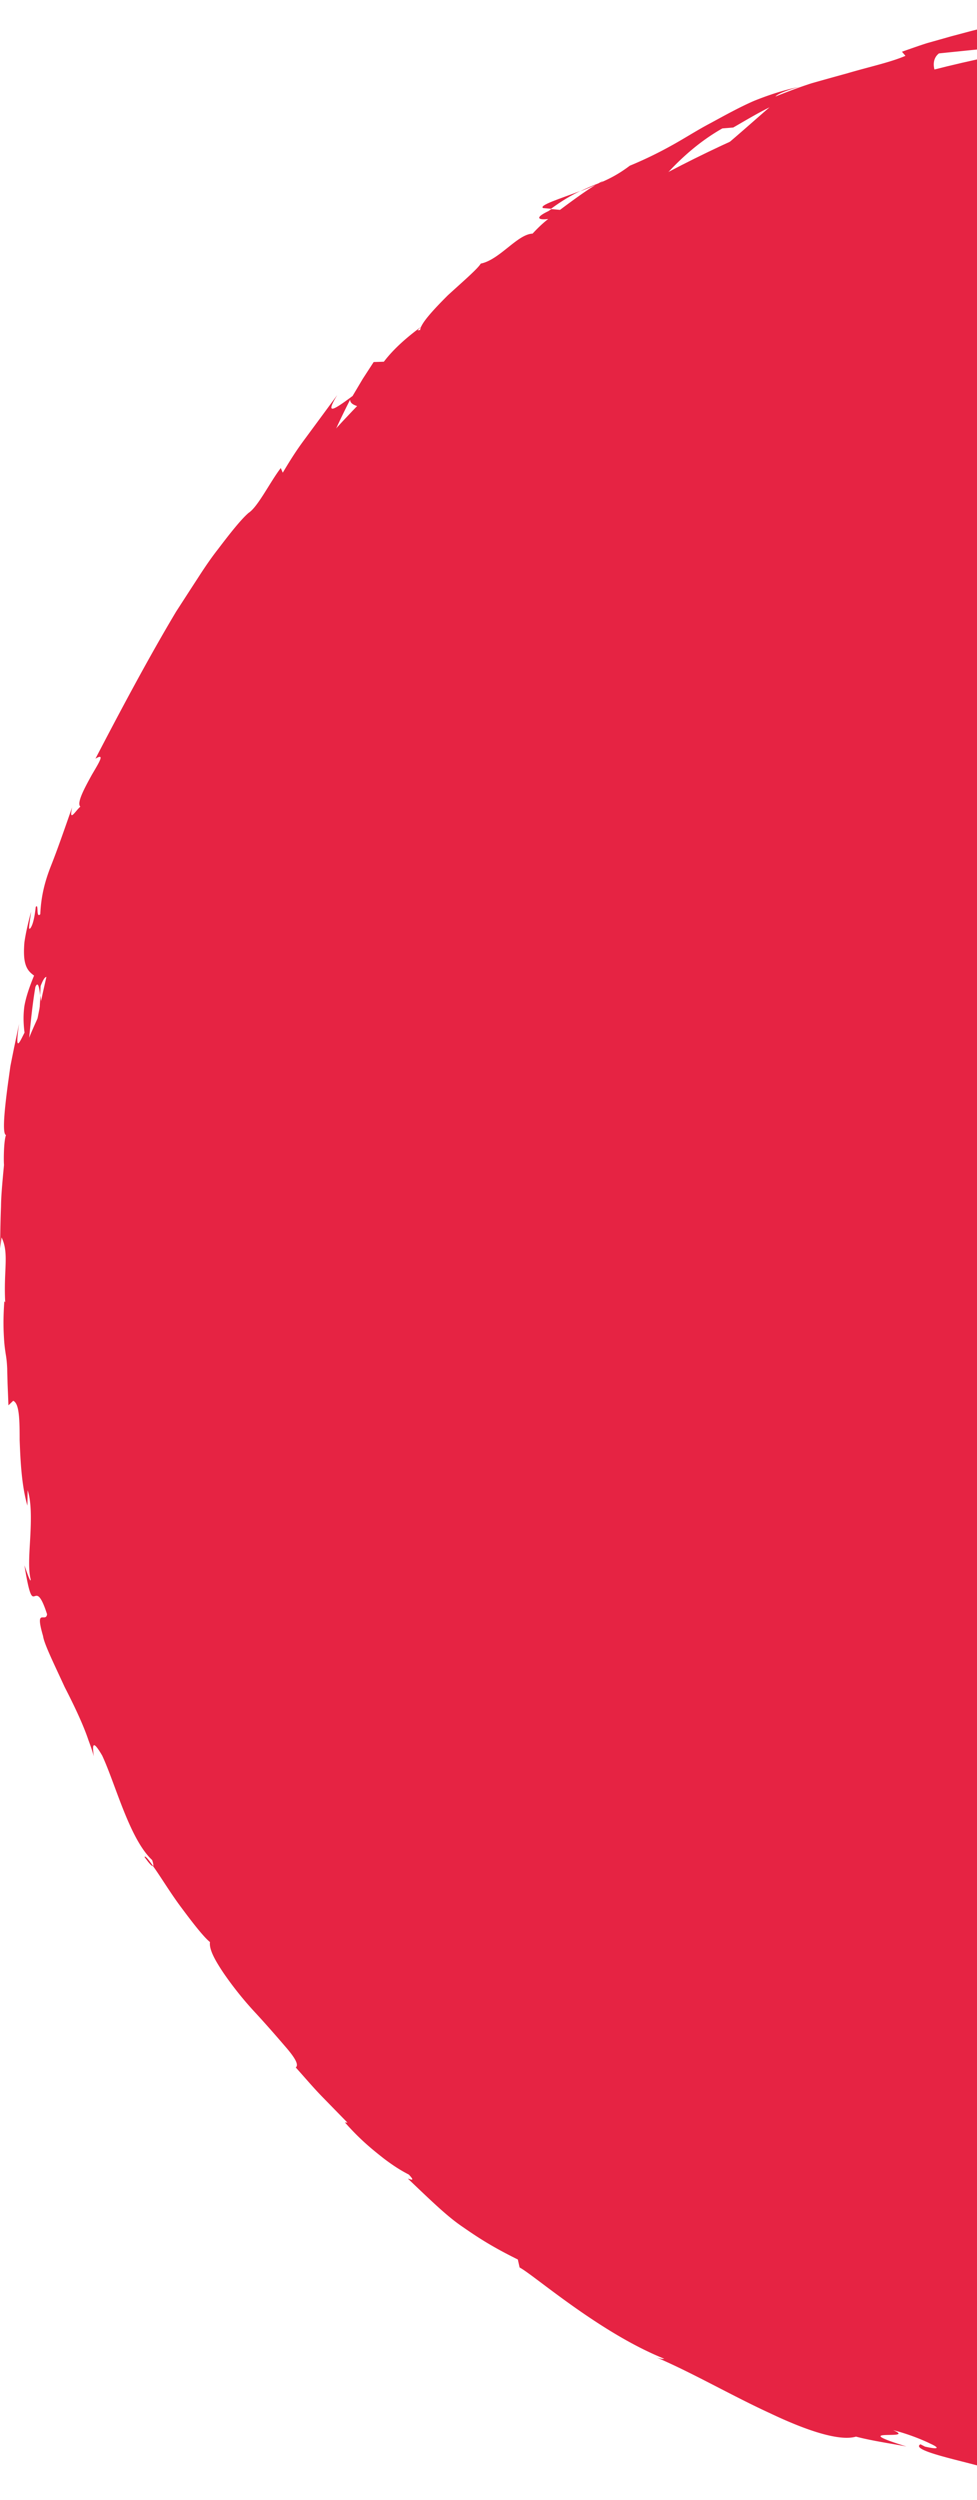 <svg width="230" height="588" viewBox="0 0 230 588" fill="none" xmlns="http://www.w3.org/2000/svg"><g clip-path="url(#clip0_266_1150)" fill="#E62343"><path d="M291.462 582.936c159.066 0 288.014-128.835 288.014-287.761 0-158.927-128.948-287.762-288.014-287.762-159.065 0-288.013 128.835-288.013 287.762 0 158.926 128.948 287.761 288.013 287.761z"/><path d="M48.986 438.612l1.803 2.532c-.81-1.227-1.358-1.984-1.803-2.532zm-10.633-19.734l-.705-.261c.731.809 1.097 1.096.705.261zM136.509 44.95c-4.468 1.722-9.772 3.34-8.648 3.993l1.855.157c2.665-1.958 4.859-3.21 6.819-4.15h-.026zM9.3 238.609c.184-.418.393-.835.576-1.253-.131-1.174-.262-2.271-.366-3.263-.052 1.358-.21 2.898-.21 4.516zm4.05 4.072l-1.776 5.769c.496-1.279 1.071-3.132 1.776-5.769zm119.449 283.716c1.202.391 2.377.757 3.605 1.07-4.65-3.133-2.926-1.305-3.605-1.07zm-98.757-89.613c1.176 1.619 1.777 2.245 1.986 2.063-1.176-1.671-1.934-2.558-1.986-2.063zM84.23 103.055s.131-.182.183-.287l-.313.287h.13zm-6.322 8.38c1.88-4.255 3.605-6.161 6.192-8.38-1.594.105-3.214.183-4.807.34l-1.385 8.04z"/><path d="M80.886 481.708l-4.023-6.187c7.028 5.587 10.764 10.677 7.341 4.621-.836.391-2.403-.731-4.389-2.611-1.96-1.905-4.39-4.489-6.558-7.282-2.22-2.767-4.441-5.508-6.322-7.492-1.777-2.062-3.266-3.341-4.128-3.028l-2.195-4.359c.784 1.148 1.072 1.201 1.83 2.349-4.05-8.562-6.114-4.255-12.306-14.774-1.986-3.759-2.926-6.604-1.176-4.307l-5.46-7.727c-1.28-2.427-.418-2.114.862.261-2.43-4.124-4.572-8.405-6.897-12.608l.13.053c-1.463-1.567-4.075-5.482-5.382-7.414-1.045-3.55 1.098 1.514 1.124.496-1.333-2.323-2.77-4.594-4.05-6.969-.183-1.697.549-1.071 1.568.6 1.097 1.645 2.508 4.307 3.58 6.839.078-4.124-.81-5.482-2.274-7.831-1.358-2.375-3.37-5.69-5.251-13.521.966 2.297 2.09 4.542 3.109 6.813.078-2.611-.706-5.143-1.463-8.171-.784-3.002-1.803-6.421-2.535-10.571 0 2.036 2.404 16.993-1.175 9.136-.523-2.402-1.463-5.456-3.58-9.659 1.202-.417-.339-4.672-1.959-10.128l1.725-.052c-1.098-2.871-1.725-4.15-2.326-5.142-.6-.992-1.175-1.645-1.933-3.315-1.385-6.709-.444-8.353.366-10.154-1.646-10.781-.706 7.831-3.292-4.855a102.21 102.21 0 00-.888-6.396c-.288-2.036-.575-4.02-.941-6.03-.705-4.046-1.803-8.274-2.613-13.704.079-6.421 1.098 1.044 1.411-1.279l-1.75-5.56c-.079-1.383.365-.966.6-.757-.757-4.751-1.724-.287-2.377-7.831-.914-.992-.47-4.907.235-9.684.81-4.777 1.411-10.441.706-15.14.653-2.271.94 1.175 1.646.496-.392-12.817-.288-10.963-.758-21.639.732-2.924 1.463-5.848 2.404-8.719-2.404 6.291-2.378-2.219-2.273-9.841-1.02 2.219-1.881 4.125-2.378 5.43.392-3.994.784-7.988 1.463-11.956.601-1.357.888-.052 1.124 2.01.026-.835.078-1.618.104-2.218 1.568-4.046 2.012-1.645 2.22 1.514l-1.959 3.967c.47 3.107 1.098 6.004 2.169 5.56-.052-.783.052-2.271.235-3.889.13.809.287 1.331.522 1.018.262-.366.027-1.645.079-3.602l2.43-2.219-.575-.783c1.515-4.908 3.004-9.815 4.885-14.592.262-2.767.497-5.482.758-8.248.366-2.741.732-5.534 1.228-8.536.444-3.002 1.045-6.213 2.038-9.658.993-3.446 1.985-7.283 3.658-11.381-.55 4.542 1.672 1.722 3.056 2.584-1.776 1.827-2.77 5.116-3.919 8.875-.548 1.879-1.123 3.915-1.724 6.004-.549 2.114-1.176 4.254-1.986 6.369 1.699-4.412 2.09-3.185 1.96-1.958 1.123-5.299 2.77-10.415 4.232-15.636 1.071.836 2.143-2.819 4.442-6.395-1.855.914-1.02-1.984.548-5.952 1.463-3.993 4.18-8.744 5.252-11.903.966.053 1.045 1.854-2.796 8.902 5.826-6.918 2.325-11.695 8.256-18.403-.967 1.723-1.62 2.558-1.594 3.445.81-2.166 2.744-5.638 4.39-8.196 1.672-2.558 3.187-4.124 2.795-2.819l-1.045 1.644c1.829-2.688 4.076-6.134 6.4-9.788 2.404-3.629 5.095-7.361 7.394-10.937 4.912-6.97 8.857-12.948 8.674-14.383.288.078.94 3.002.836 3.915 3.031-7.465 6.244-15.061 10.007-22.422-.026 2.793 8.647.287 1.985 8.822 2.378-2.01 5.069-4.672 9.301-9.658-1.724 1.227-5.748 1.697-3.788-.444 7.289-3.941 4.729-3.106 13.167-8.326-2.664 1.775-2.011-2.767 1.881-6.004-.313.861 2.247 1.958 1.072 3.393l3.762-5.194c1.254-1.723 2.639-3.341 3.971-5.038-2.142 2.35 1.123 2.27 3.814 1.227-.679.182 1.437-1.488 4.024-3.446 2.638-1.906 5.852-4.02 7.106-5.116l-4.703 2.506c5.879-3.837 8.021-6.84 10.425-9.528 2.377-2.715 4.598-5.717 10.764-9.188-1.176 1.383-1.699 5.273 4.624 2.062 1.985-2.924 9.039-13.548 20.221-19.865l2.561-.208c2.821-1.619 5.617-3.316 8.543-4.751-2.43 2.062-6.95 6.134-11.757 10.154-4.807 4.072-9.666 8.614-13.246 11.46 4.964-1.828 1.777.208 8.7-3.42 2.822-.548-3.239 3.028-5.251 4.124 5.46-2.61 10.895-5.273 16.512-7.492-.732-.626 2.247-2.453 5.277-4.28 3.083-1.671 6.244-3.29 5.643-3.864-6.009 2.846-11.704 6.343-17.478 9.554-.758-.627 1.332-2.924 5.121-5.717 1.907-1.357 4.206-3.002 6.897-4.359a79.011 79.011 0 018.726-3.81c3.344-.575-1.202 3.836-.731 4.28.679-.548 3.396-2.088 6.218-3.159 2.795-1.122 5.591-2.088 6.244-2.088l-4.912 2.637c3.527-.836 6.114-2.323 8.935-3.76 2.822-1.409 5.983-2.531 10.372-2.949 2.9-.809 9.197-.052 9.458-1.148-5.199-.862-7.76-6.63-4.834-8.85.549-.051 4.599-.47 8.962-.913 4.337-.496 9.065-.391 10.842-.287 5.173.679-6.714 4.986-2.273 5.586.078-.496 2.665-1.566 3.762-1.958 3.188-.156-1.045 1.697 5.67.287.862-1.931 13.872-1.618 3.004-1.905 3.318-.679 5.095-.81 7.028-.914 1.933-.078 4.023-.235 7.942-.522-1.306-.47.366-1.592 3.24-2.715 2.874-1.07 6.949-2.349 10.372-2.61-.392.47 1.176 1.018 1.933 1.253a283.36 283.36 0 019.432 0c2.874.13 5.512.34 8.125.496 2.613.183 5.173.366 7.916.548 2.717.287 5.617.548 8.831.81 1.175.495 7.315 1.54 4.598 2.062 1.881-.105 3.631-.47 7.577 0 7.445 2.505-8.831-.888-3.214 1.696.601-.913 10.372-.287 16.041.235-.731-.887-3.945-1.697-7.707-1.958-3.788-.26-8.073-.339-10.92-.365.104-1.096 2.664-1.905 6.975-2.35 2.143-.182 4.729-.417 7.629-.313 2.874.105 6.087.34 9.536.705 5.434.627 6.479 1.436 6.479 1.775-.026.392-1.149.548-.209.6 4.964 1.254 8.543 1.88 11.417 2.22 2.822.47 4.938.6 6.95.756 3.997.288 7.655.549 15.466 4.125 5.957 3.498-.627 2.74.445 4.176-4.259-1.148-7.394-2.48-10.19-3.654-2.821-1.096-5.329-2.167-8.203-2.95l6.897 2.663c-2.848-.314-8.569-1.593-11.548-2.846 1.281.68 3.972 1.619 7.499 2.741 1.776.548 3.762 1.149 5.904 1.801 2.116.731 4.337 1.514 6.662 2.298 2.325.809 4.729 1.592 7.107 2.48 2.351.965 4.702 1.93 7.001 2.87 4.625 1.828 8.857 3.942 12.28 5.822 2.717.704 7.315 2.245 5.486.809l-4.598-1.854c-3.71-2.923 9.196 2.428 3.684-.626 3.265.94 6.583 2.245 10.241 3.68 1.803.758 3.684 1.567 5.617 2.507a83.048 83.048 0 015.774 3.497l.732 2.271c.052-.496-4.886-3.915-7.42-4.777 1.881.653 4.755 2.95 7.733 5.064a56.535 56.535 0 004.468 2.924c1.41.861 2.743 1.462 3.945 1.592-1.672-1.488-3.292-3.054-5.043-4.437 3.162 1.305 6.584 2.923 10.242 4.672a51.095 51.095 0 0110.555 6.578c-2.247-3.524-1.672-.992-5.565-5.978 3.135 4.7-18.236-11.746-12.436-5.22-2.09-2.48-4.311-3.994-6.741-5.612-2.429-1.619-5.068-3.368-8.282-5.952 0 .575 2.09 2.193-4.128-1.279-.365 0-1.123-.183-1.593-.287a5.656 5.656 0 01-.418-.261l.313.235c-.313-.078-.339-.078.131.078 1.411.966 2.508 1.854 2.848 2.376-1.855-.235-5.226-1.75-8.7-3.133-3.475-1.331-6.976-2.74-8.831-3.237-3.71-1.957 1.829.157 0-1.279-1.855-.522-3.71-.991-5.591-1.357-.052-1.279-9.693-5.9-.183-2.897l-8.308-3.342c-4.729-2.427-11.574-4.985-15.989-5.873-3.997-1.41-10.633-1.67-6.845-1.54-2.299-.522-4.572-1.07-6.871-1.54l-6.924-1.227-.052-.313c-6.714-1.775-13.847-2.375-21.136-3.446-7.341-.678-14.84-1.827-22.651-3.315-2.352 0-4.703-.052-7.472-.156-2.77 0-5.905-.053-9.798-.314L294.989.287c-3.004 0-7.498-.052-11.6-.13-4.075-.053-7.759-.079-9.013.6-1.646-.548-4.311-.73-7.525-.679-1.619.026-3.37.105-5.199.235-1.828.157-3.736.444-5.669.731-3.867.6-7.89 1.123-11.522 1.853-3.657.731-7.001 1.384-9.64 1.723l-.131 1.384c-3.605.522-7.002 1.566-10.659 2.506a1115 1115 0 01-5.643 1.592c-1.934.6-3.945 1.331-6.062 2.062l.836.966c-3.579 1.54-8.438 2.558-13.742 4.124a959.369 959.369 0 00-8.334 2.323c-2.848.914-5.696 1.984-8.543 3.133.601-.731 3.553-1.75 5.695-2.297-3.631.73-7.237 1.905-10.738 3.315-3.474 1.514-6.845 3.393-10.163 5.194-3.344 1.75-6.479 3.811-9.666 5.534a93.246 93.246 0 01-9.406 4.516c-2.665 2.01-4.807 3.08-6.949 3.994a5.12 5.12 0 00.679-.47c-.287.157-.731.418-1.176.653a44.588 44.588 0 00-4.232 1.853c1.332-.496 2.534-1.044 3.605-1.488-2.194 1.305-5.329 3.576-8.36 5.847l-2.038-.183c-.261.183-.444.314-.731.496-3.397 1.619-2.195 2.115 0 1.828-1.516 1.174-2.744 2.427-3.684 3.445-3.579.13-7.76 6.16-12.201 7.048-.679 1.2-4.311 4.307-7.759 7.466-3.318 3.315-6.48 6.708-6.506 8.196-.287-.13-1.228.496.314-.861-3.397 2.48-6.558 5.246-8.857 8.274l-2.404.079-2.56 3.941-2.404 4.046c-4.52 3.341-6.557 4.647-3.605-.235-3.997 5.43-5.617 7.622-7.08 9.606s-2.822 3.733-5.748 8.666l-.47-1.096c-2.482 3.211-5.382 9.136-7.577 10.546-1.75 1.514-4.206 4.594-7.237 8.588-1.541 1.957-3.109 4.255-4.702 6.734-1.62 2.48-3.318 5.117-5.095 7.857-6.688 11.173-13.611 24.25-19.02 34.639 2.352-1.435.863.862-.862 3.811-1.646 3.002-3.631 6.604-2.69 7.466-1.176.992-2.744 3.889-1.934.156-1.986 5.665-3.449 9.894-4.938 13.652-1.49 3.759-2.377 7.231-2.56 11.486-1.071 1.122-.314-2.741-1.071-1.697-.105.966-.445 3.837-1.202 4.908-.758 1.07-.105-1.854.104-3.759-.81 2.975-1.306 5.299-1.567 7.152-.157 1.879-.13 3.263.052 4.307.366 2.088 1.306 2.845 2.22 3.524-1.175 2.871-1.907 5.09-2.272 7.126-.288 2.062-.262 3.994.026 6.291-1.045 1.984-2.378 5.377-1.28-2.088a649.255 649.255 0 01-1.202 5.742c-.261 1.306-.549 2.715-.836 4.177-.21 1.462-.418 3.002-.627 4.49-.784 5.977-1.333 11.485-.418 11.772-.523 1.279-.575 5.899-.47 7.022-.445 4.725-.68 7.309-.706 9.867-.104 2.558-.157 5.116-.209 9.763l.34-2.585c1.829 3.707.444 7.727.862 15.245l-.21-.209c-.313 4.307-.182 6.943-.077 8.718.104 1.775.26 2.689.391 3.602.157.914.288 1.802.366 3.55 0 .862.052 1.958.079 3.342.052 1.383.13 3.106.209 5.246l1.123-1.07c1.437.627 1.515 4.385 1.515 9.215.183 4.803.444 10.702 1.83 15.453l.051-3.629c.863 2.558.836 6.396.654 10.311-.183 3.916-.601 7.961.052 10.624.104 1.201-.915-1.697-1.463-3.289 2.325 14.252 2.064 1.384 5.33 11.512-.262 2.14-2.953-1.775-.941 5.142.235 1.801 2.586 6.552 5.095 12.007 1.384 2.689 2.795 5.56 3.997 8.353.6 1.41 1.15 2.793 1.594 4.125.496 1.331.94 2.584 1.253 3.785-.26-2.245-.522-4.438 1.986-.157 3.161 6.787 6.453 19.656 11.757 24.563.313.914.34 1.331.209 1.436 1.724 2.349 4.128 6.395 6.793 9.919 2.638 3.55 5.172 6.787 6.61 7.935-.236 1.749 1.201 4.307 3.213 7.309a81.43 81.43 0 007.577 9.423c2.821 3.055 5.408 6.056 7.315 8.275 1.88 2.219 2.874 3.863 2.09 4.49 1.986 2.193 3.893 4.464 5.957 6.604l6.218 6.369-.601-.052c3.762 4.281 6.845 6.656 9.144 8.483 2.351 1.776 4.076 2.846 5.904 3.785 1.803 1.906.105.94-.209.966 6.009 5.717 9.301 8.901 12.828 11.303 3.475 2.401 6.741 4.594 13.037 7.7l.418 1.88c3.318 1.723 18.759 15.322 34.042 21.457-.209.052-.627.13-1.855-.314 8.465 3.603 17.975 9.11 26.701 13.104 8.648 4.124 16.407 6.683 20.3 5.534 3.919 1.018 7.942 1.566 11.888 2.323-14.84-4.594 2.795-1.331-3.136-3.837 2.953.705 6.636 2.114 8.674 3.132 2.064.914 2.482 1.567-1.175.731l-1.072-.548c-3.344 1.88 18.55 5.403 17.844 6.761 15.075 2.976 30.176 4.829 45.12 5.873 3.736.183 7.472.366 11.182.522 3.71.052 7.42 0 11.104 0 3.683.052 7.341-.156 10.999-.417 3.631-.288 7.289-.366 10.868-.836-1.175-.496-2.325-.966-3.501-1.54 3.318-.287 6.636-.731 9.954-1.096 2.665.104 3.736 1.044-3.422 1.853 3.893.627 11.835-2.428 11.939-3.002 13.952-1.696-5.042 3.159-.809 2.454l5.773-1.175h-1.332c2.273-.783 3.475-1.409 5.173-2.01.836-.313 1.829-.574 3.109-.913a72.458 72.458 0 014.964-1.227c5.408-.862 3.004.522 5.121.104 0 .131.757.026 3.239-.678 4.128-1.018 8.204-2.193 12.306-3.263l-5.304-.052c5.199-2.219 11.443-3.237 5.356-3.211 4.441 0 15.78-3.394 26.309-7.753 5.303-2.088 10.293-4.62 14.421-6.421 4.05-1.932 7.054-3.524 8.335-3.916a76.732 76.732 0 014.964-3.236 153.693 153.693 0 015.094-3.263c3.501-2.167 7.315-4.203 11.339-6.813-2.169 1.018-4.259.339 2.769-3.916-.34 2.245 3.135.653 7.368-2.036 4.206-2.741 9.457-6.082 12.801-7.257-2.873 1.201 1.725-2.531 5.905-6.055 4.18-3.55 7.681-7.179 3.396-4.96 5.382-4.281 1.15.731 5.67-2.088 11.469-11.825 26.962-24.485 39.137-41.008-.183-.522-2.822 1.722-.68-2.115 2.874-2.297 5.487-4.829 8.204-7.309 1.071-1.722 1.071-2.845 1.489-4.176.444-1.331 1.254-2.871 3.893-5.56-.889.653-2.195 1.644-.862-.705 11.835-16.053 20.874-34.534 28.059-53.616 7.211-19.133 12.593-38.841 17.922-58.575-1.855 5.273-1.28 1.644-.6-2.48-.68 2.662-1.098-.235-1.829.209 1.28-5.482 2.665-11.016 3.788-16.576-.732-1.618-.418-6.134-.105-10.493.366-4.359.262-8.588-.496-9.476l.157 5.351c-.888-3.602-1.986-1.148-3.292 2.01-1.385 3.159-2.9 6.97-4.128 6.37.418 1.983.314 4.254-.026 6.708-.418 2.454-1.176 5.116-1.881 7.909-1.28 5.639-3.031 11.721-2.613 18.299-.993 2.662-.366-2.506-1.202-1.149.575 3.394-.182 7.231-2.246 14.174l-.079-.861c-.966 4.985-2.403 9.11-3.501 12.973-1.097 3.863-2.456 7.309-3.814 10.833-1.359 3.524-2.717 7.126-4.572 11.041-1.777 3.942-3.632 8.38-6.218 13.417l1.829-1.018c-2.169 4.386-2.953 5.169-4.154 7.101-.627 5.925 5.747-12.452 5.538-6.944-1.254 1.227-2.769 3.811-4.389 7.022-1.672 3.184-3.657 6.943-5.591 10.65-1.855 3.759-4.102 7.204-5.904 10.024-1.855 2.793-3.423 4.829-4.677 5.351-4.049 6.291 2.404-1.097-1.672 5.22l-1.724 1.253-.183 2.141c-2.769 4.098-5.173 5.455-5.774 5.246.758-.913 1.803-2.871 2.508-3.915-2.221 2.323-4.755 6.004-6.923 9.319-2.169 3.315-4.233 6.082-4.99 6.865 1.593-1.801 3.239-3.55 4.807-5.377-3.005 4.124-6.218 8.483-9.745 12.738-3.632 4.15-7.211 8.562-11.182 12.556-1.933 2.062-3.867 4.098-5.774 6.134l-5.904 5.821c-3.763 3.942-7.708 7.439-11.182 11.015l1.515-.548c-1.359 1.332-2.508 2.48-3.553 3.42a86.24 86.24 0 01-2.822 2.323 69.369 69.369 0 01-4.311 3.106c-2.638 1.854-5.591 3.603-12.253 8.614l.418-.469c-2.325 2.479-5.983 5.063-9.849 7.491 3.161-2.845-7.368 3.132-3.109-.47-6.662 4.777-8.413 5.847-9.353 6.865-1.019.914-1.228 1.828-5.565 5.273l-2.691.287c-1.463 1.227-2.195 1.984-3.501 2.95-1.306.94-3.109 2.167-6.924 3.968 5.905-3.576-5.486.861 1.046-3.289a80.505 80.505 0 00-10.738 4.176c-3.083 1.358-5.748 2.584-8.125 3.785-4.729 2.402-8.596 3.942-12.854 3.759-3.371 2.558.313 1.697 4.363.444 4.075-1.149 8.308-3.185 6.322-2.036 1.907-.287.549.783-1.959 2.166-2.535 1.279-6.271 2.741-8.935 3.498-2.665.888-5.2.862-8.753.94a50.541 50.541 0 00-6.192.574 63.128 63.128 0 00-3.945.731c-1.437.261-3.004.548-4.702.966 1.358-.287 1.411-.522 2.769-.809-2.639.261-5.068 1.044-7.681 1.827-1.306.391-2.639.783-4.076 1.096-1.437.261-2.952.392-4.572.418-3.265 2.219-8.203 1.383-8.909 3.602l12.619-2.741c-3.527.914-6.897 2.245-10.894 3.498-3.998 1.227-8.727 2.01-14.788 2.219.889-.522 4.389-1.54 6.793-2.141-3.579-.209-6.688 1.358-10.398.992.418-1.018 4.285-1.566 8.987-2.245 2.352-.339 4.912-.652 7.368-1.07 2.43-.548 4.729-1.148 6.557-1.879-1.933-.131-5.46.992-8.125 1.54s-4.415.809-2.639-.548c-2.586 1.775-6.035 2.114-9.927 2.427-3.919.157-8.335.209-12.985 1.645l.549-1.279c-1.463.365-4.546 1.018-7.316 1.044l4.912-1.723c-7.603 1.54-14.709-.679-21.998-.287 7.655.183 8.491.548 8.256 1.018-.235.496-1.594 1.148 1.646 1.514-19.072 1.305-10.869-3.08-31.9-4.151 2.847.131 10.633 1.567 6.113 1.828-1.985-.314-4.311-.575-6.427-1.097-2.09-.496-3.997-1.018-5.173-1.514-13.899-1.514 1.96 1.54-4.049 1.54-4.546-2.01-6.898-.443-13.116-1.018l.183-1.253a98.45 98.45 0 00-4.702-.965 27.997 27.997 0 00-2.796-.47c-1.385-.131-1.907.078-2.403.287-.967.418-1.777.861-8.727-1.227l6.375-.313c-2.482-.444-4.964-.783-7.42-1.305.627-.34 1.228-.627 1.855-.992-4.075-.548-6.688-1.123-9.248-1.827-2.561-.705-5.069-1.567-8.779-3.081 1.49 1.436-1.698 1.828-8.491-.417-4.31-2.376 2.927-.105-6.531-3.603 2.43.053 4.99.209 8.778 2.637.575-.235 2.378-.026 2.953-.261-4.677-2.323-12.149-4.725-15.545-6.004 1.28.548 2.795 1.227 3.527 1.697-2.352-.627-4.729-1.201-7.081-1.88l-7.001-2.218c-1.908-1.384-.079-.966 1.724-.575-2.717-1.122-4.886-1.305-8.805-3.184 1.464-.418 1.646-1.384 7.42.652-4.389-1.461-8.595-3.315-12.906-5.064-.627-.783-5.722-4.333-3.945-3.837-3.161-2.166-7.472-4.02-12.018-6.16-4.415-2.349-9.275-4.699-13.168-7.962-.548-.13-1.515-.6-3.37-1.722a260.265 260.265 0 01-5.539-4.307c-1.75-1.514-3.5-3.028-5.277-4.568-1.803-1.541-3.71-3.029-5.695-4.569a86.382 86.382 0 00-6.454-4.776c-1.201-1.88-2.482-3.655-3.579-5.613-6.688-5.795 4.729 7.701-6.453-1.983-7.995-6.839-1.75-3.812-3.971-6.761-2.116-1.54-5.069-3.629-8.23-6.343-3.109-2.741-6.166-6.291-8.778-10.389 2.351 2.192 3.788 4.255 5.826 6.395l-.13-.261zm-55.91-93.476c.47.966 1.228 2.376 1.855 3.759.706 1.358 1.228 2.689 1.176 3.55-2.273-1.722-2.299-3.732-3.03-7.309zm-9.64-165.076c-.026 1.645-.732 3.994-1.829 6.604.366-1.984.888-4.229 1.829-6.604zM387.423 17.437h-.235c-4.52-2.062-2.926-1.331.235 0zm9.458 4.02c1.019.209 1.019 0 .679-.287-.784.052-2.926-.81-5.356-1.828.575.549 1.725 1.28 4.677 2.115zm-35.218 558.007l-2.012.131c4.285-1.358 3.135-.757 2.012-.131z"/><path d="M12.88 242.159c-.313.548-.575.679-.836.783.052.862.287.94.836-.783zm119.266 284.029l.261.209a.646.646 0 00.392 0l-.653-.209zM229.883 14.8l1.933-.47-.836-2.531-1.097 3.001zm-92.12 45.446c8.02-4.36.914-2.584 8.334-6.29 1.489-1.698-6.061 3.027-4.468 1.409-4.311 3.55-6.923 4.777-3.84 4.881h-.026zm3.84-4.881c.679-.575 1.411-1.175 2.169-1.88-1.254 1.018-1.829 1.514-2.169 1.88zM23.33 371.761l-.522-.313c-.183.992.157 2.297.836 4.96l-.34-4.647h.027zm30.934 72.28l-.732-1.175.079 2.95.653-1.775zm43.003 50.066c-1.933-1.853-4.363-3.915-6.165-5.925 4.18 4.098 5.382 7.778 6.165 5.925z"/></g><defs><clipPath id="clip0_266_1150"><path fill="#fff" d="M0 0h587v588H0z"/></clipPath></defs></svg>